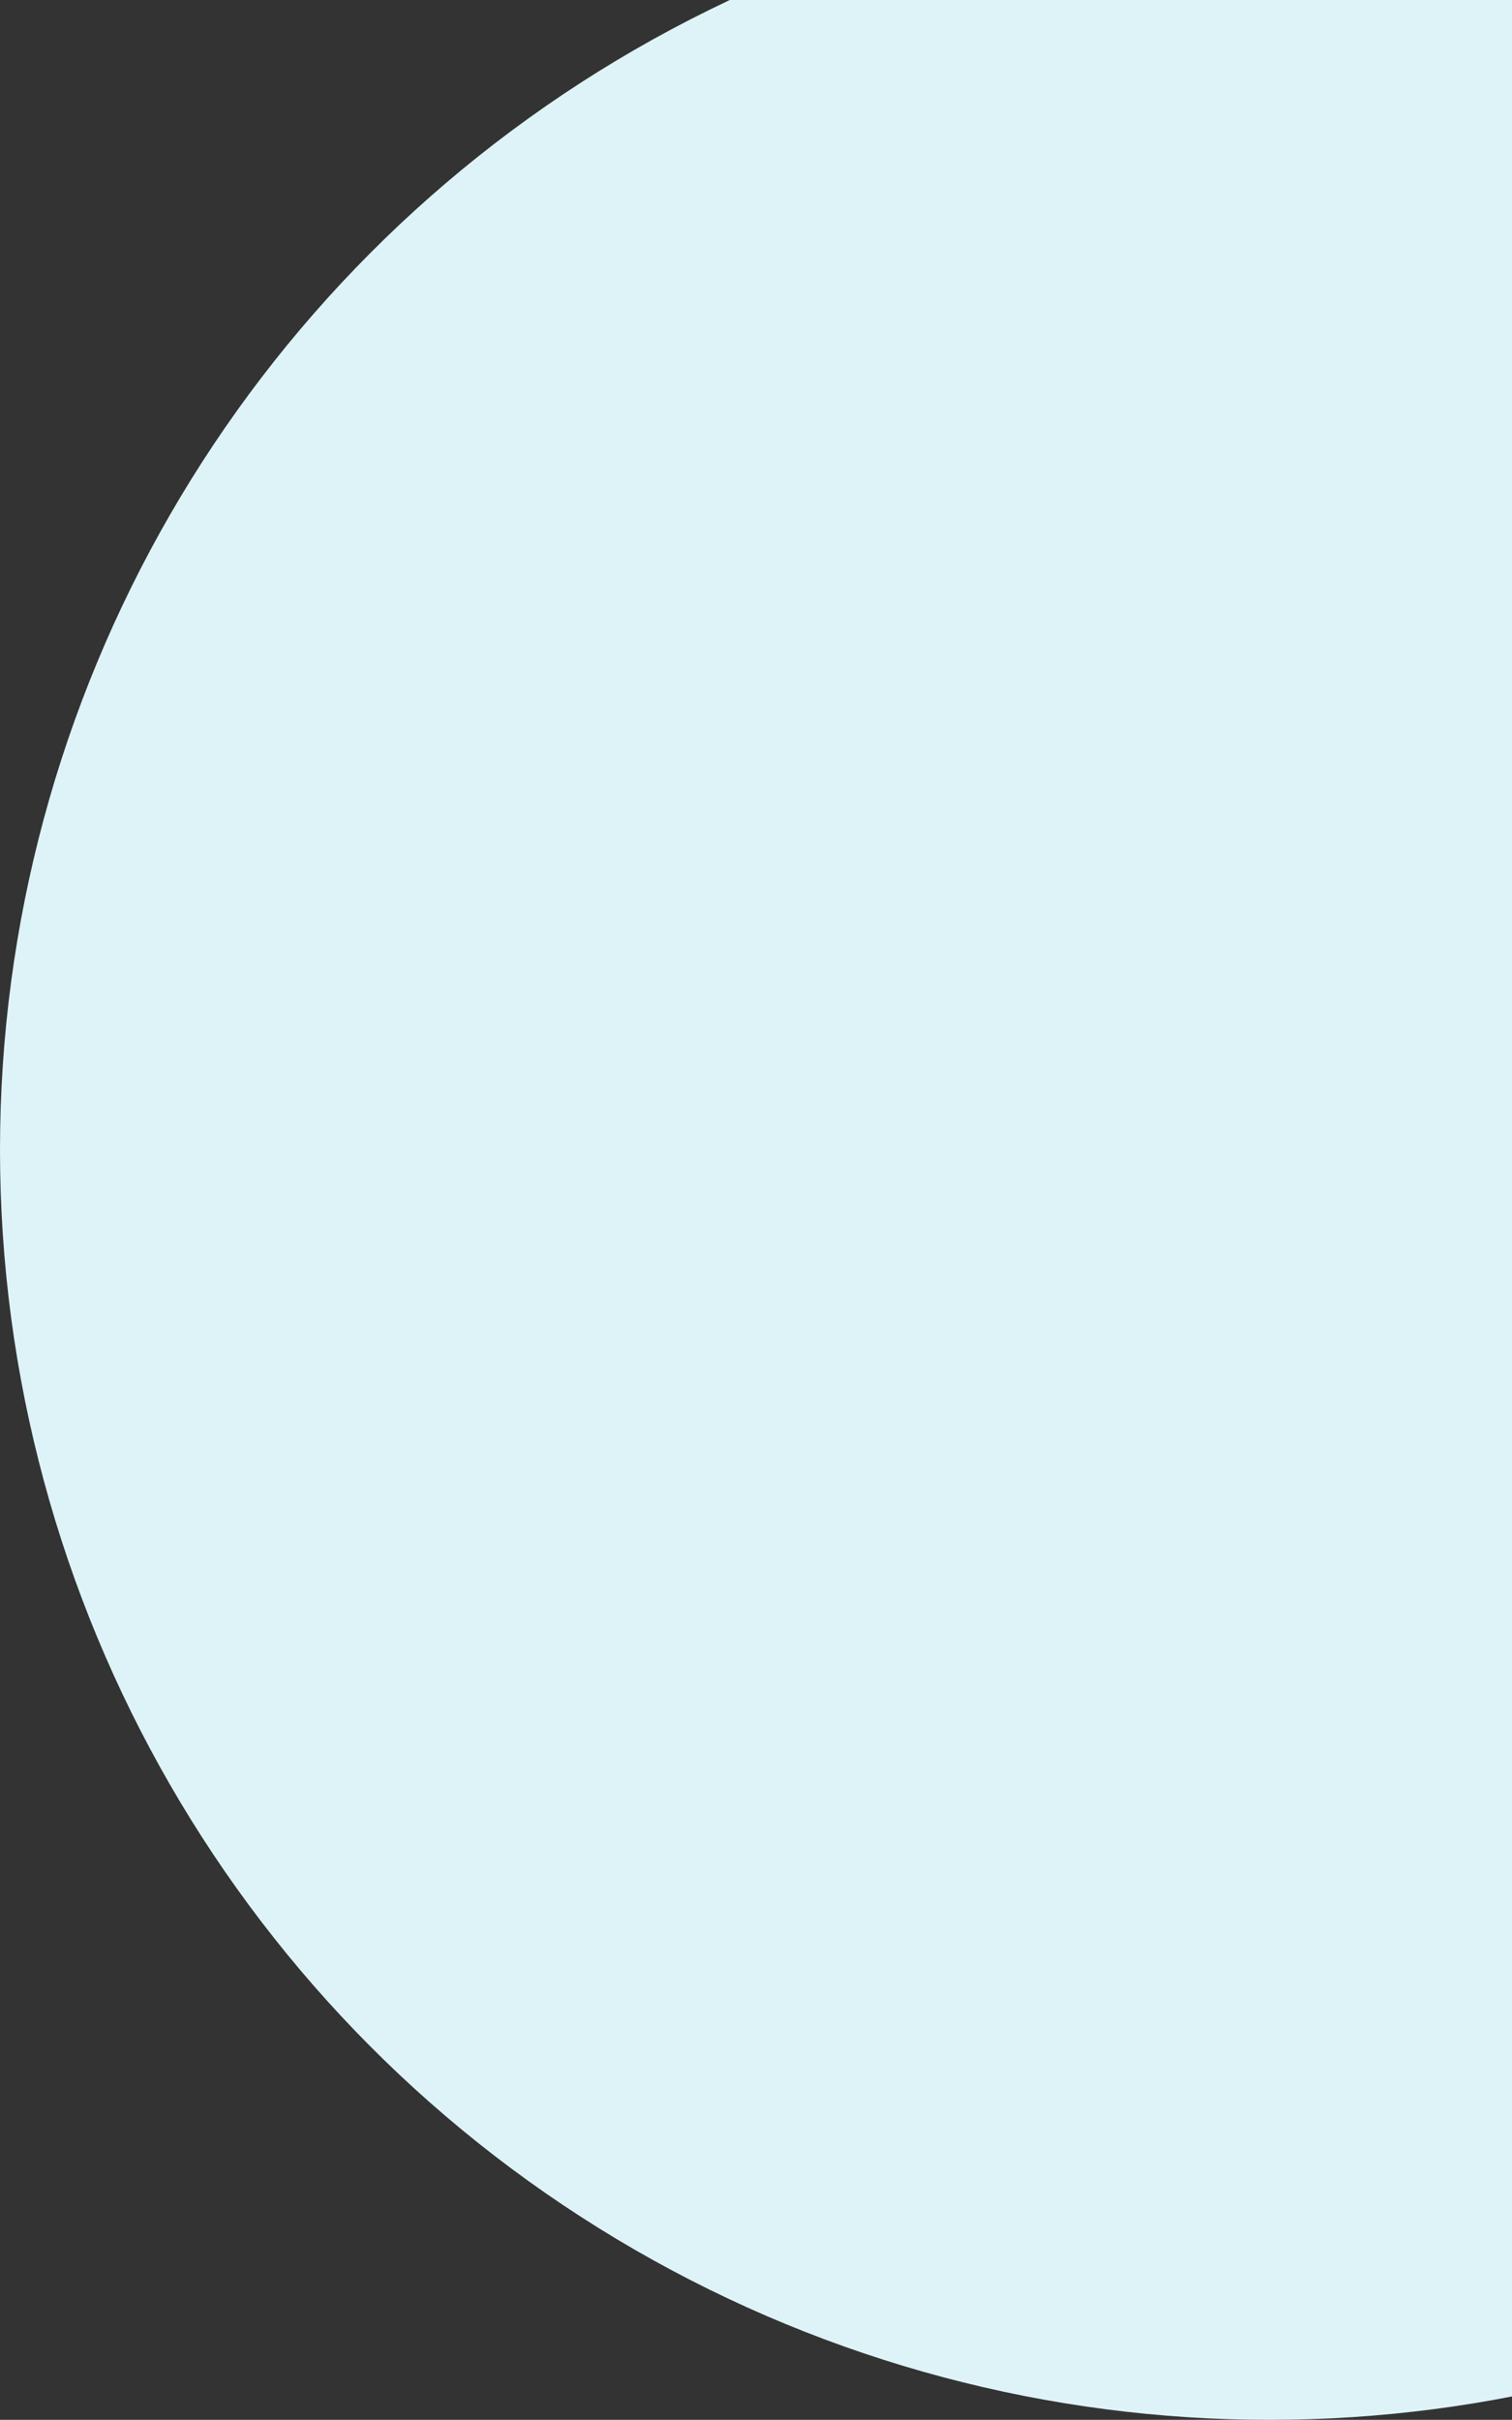 <svg xmlns="http://www.w3.org/2000/svg" xmlns:xlink="http://www.w3.org/1999/xlink" width="402" height="643" viewBox="0 0 402 643"><rect x="0" y="0" width="402" height="643" fill="#333333" stroke="none"/><defs><clipPath id="clip-path"><rect id="Rectangle_81" data-name="Rectangle 81" width="402" height="643" transform="translate(1038 180)" fill="#fff" stroke="#707070" stroke-width="1"></rect></clipPath></defs><g id="Mask_Group_19" data-name="Mask Group 19" transform="translate(-1038 -180)" clip-path="url(#clip-path)"><circle id="Ellipse_17" data-name="Ellipse 17" cx="337.5" cy="337.5" r="337.5" transform="translate(1038 148)" fill="#def3f7"></circle></g></svg>